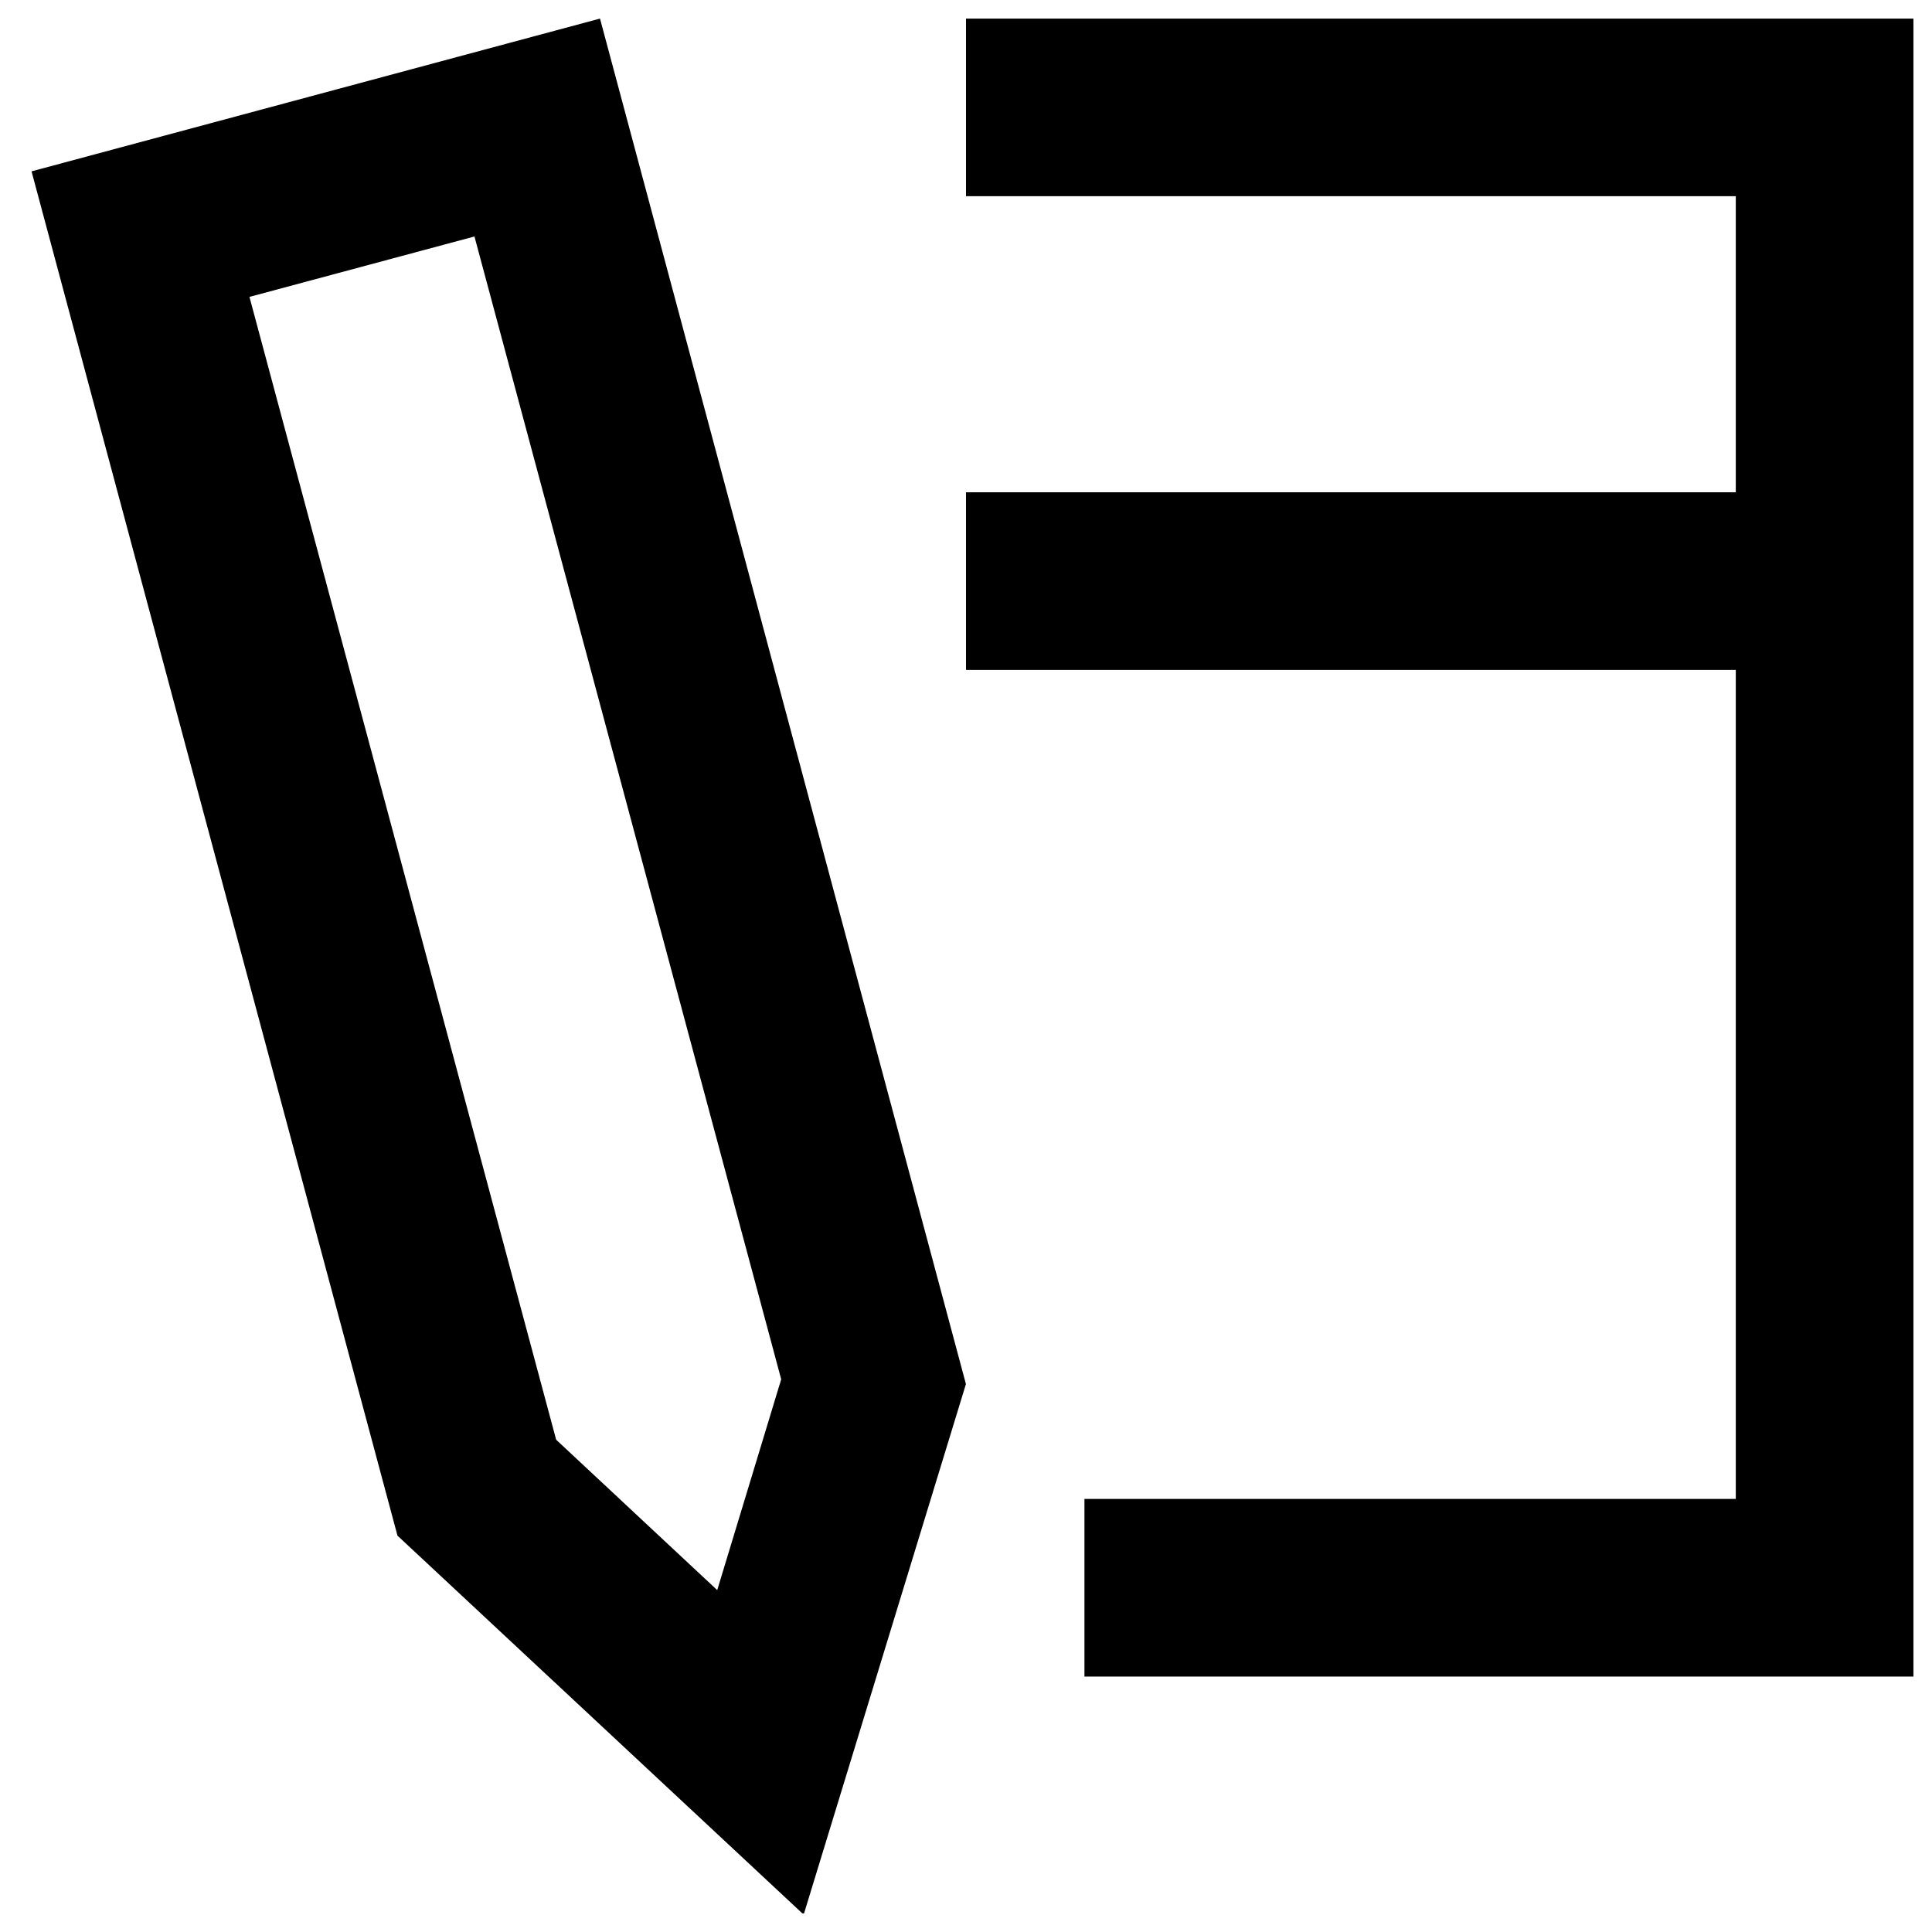 <svg width="52" height="52" viewBox="0 0 52 52" fill="none" xmlns="http://www.w3.org/2000/svg">
<g clip-path="url(#clip0_1_9892)">
<path d="M0.849 4.612L10.698 41.332L21.631 51.532L25.998 37.252L16.149 0.5L0.849 4.612ZM19.304 42.798L14.969 38.75L6.714 7.991L12.77 6.365L21.026 37.124L19.304 42.798Z" fill="black"/>
<path d="M26 5.281L46.719 5.281V13.25L26 13.25L26 18.031L46.719 18.031V40.344H29.188L29.188 45.125H51.5L51.5 10.062V0.5L26 0.5V5.281Z" fill="black"/>
</g>
<defs>
<clipPath id="clip0_1_9892">
<rect width="51" height="51" fill="white" transform="translate(0.5 0.5)"/>
</clipPath>
</defs>
</svg>
